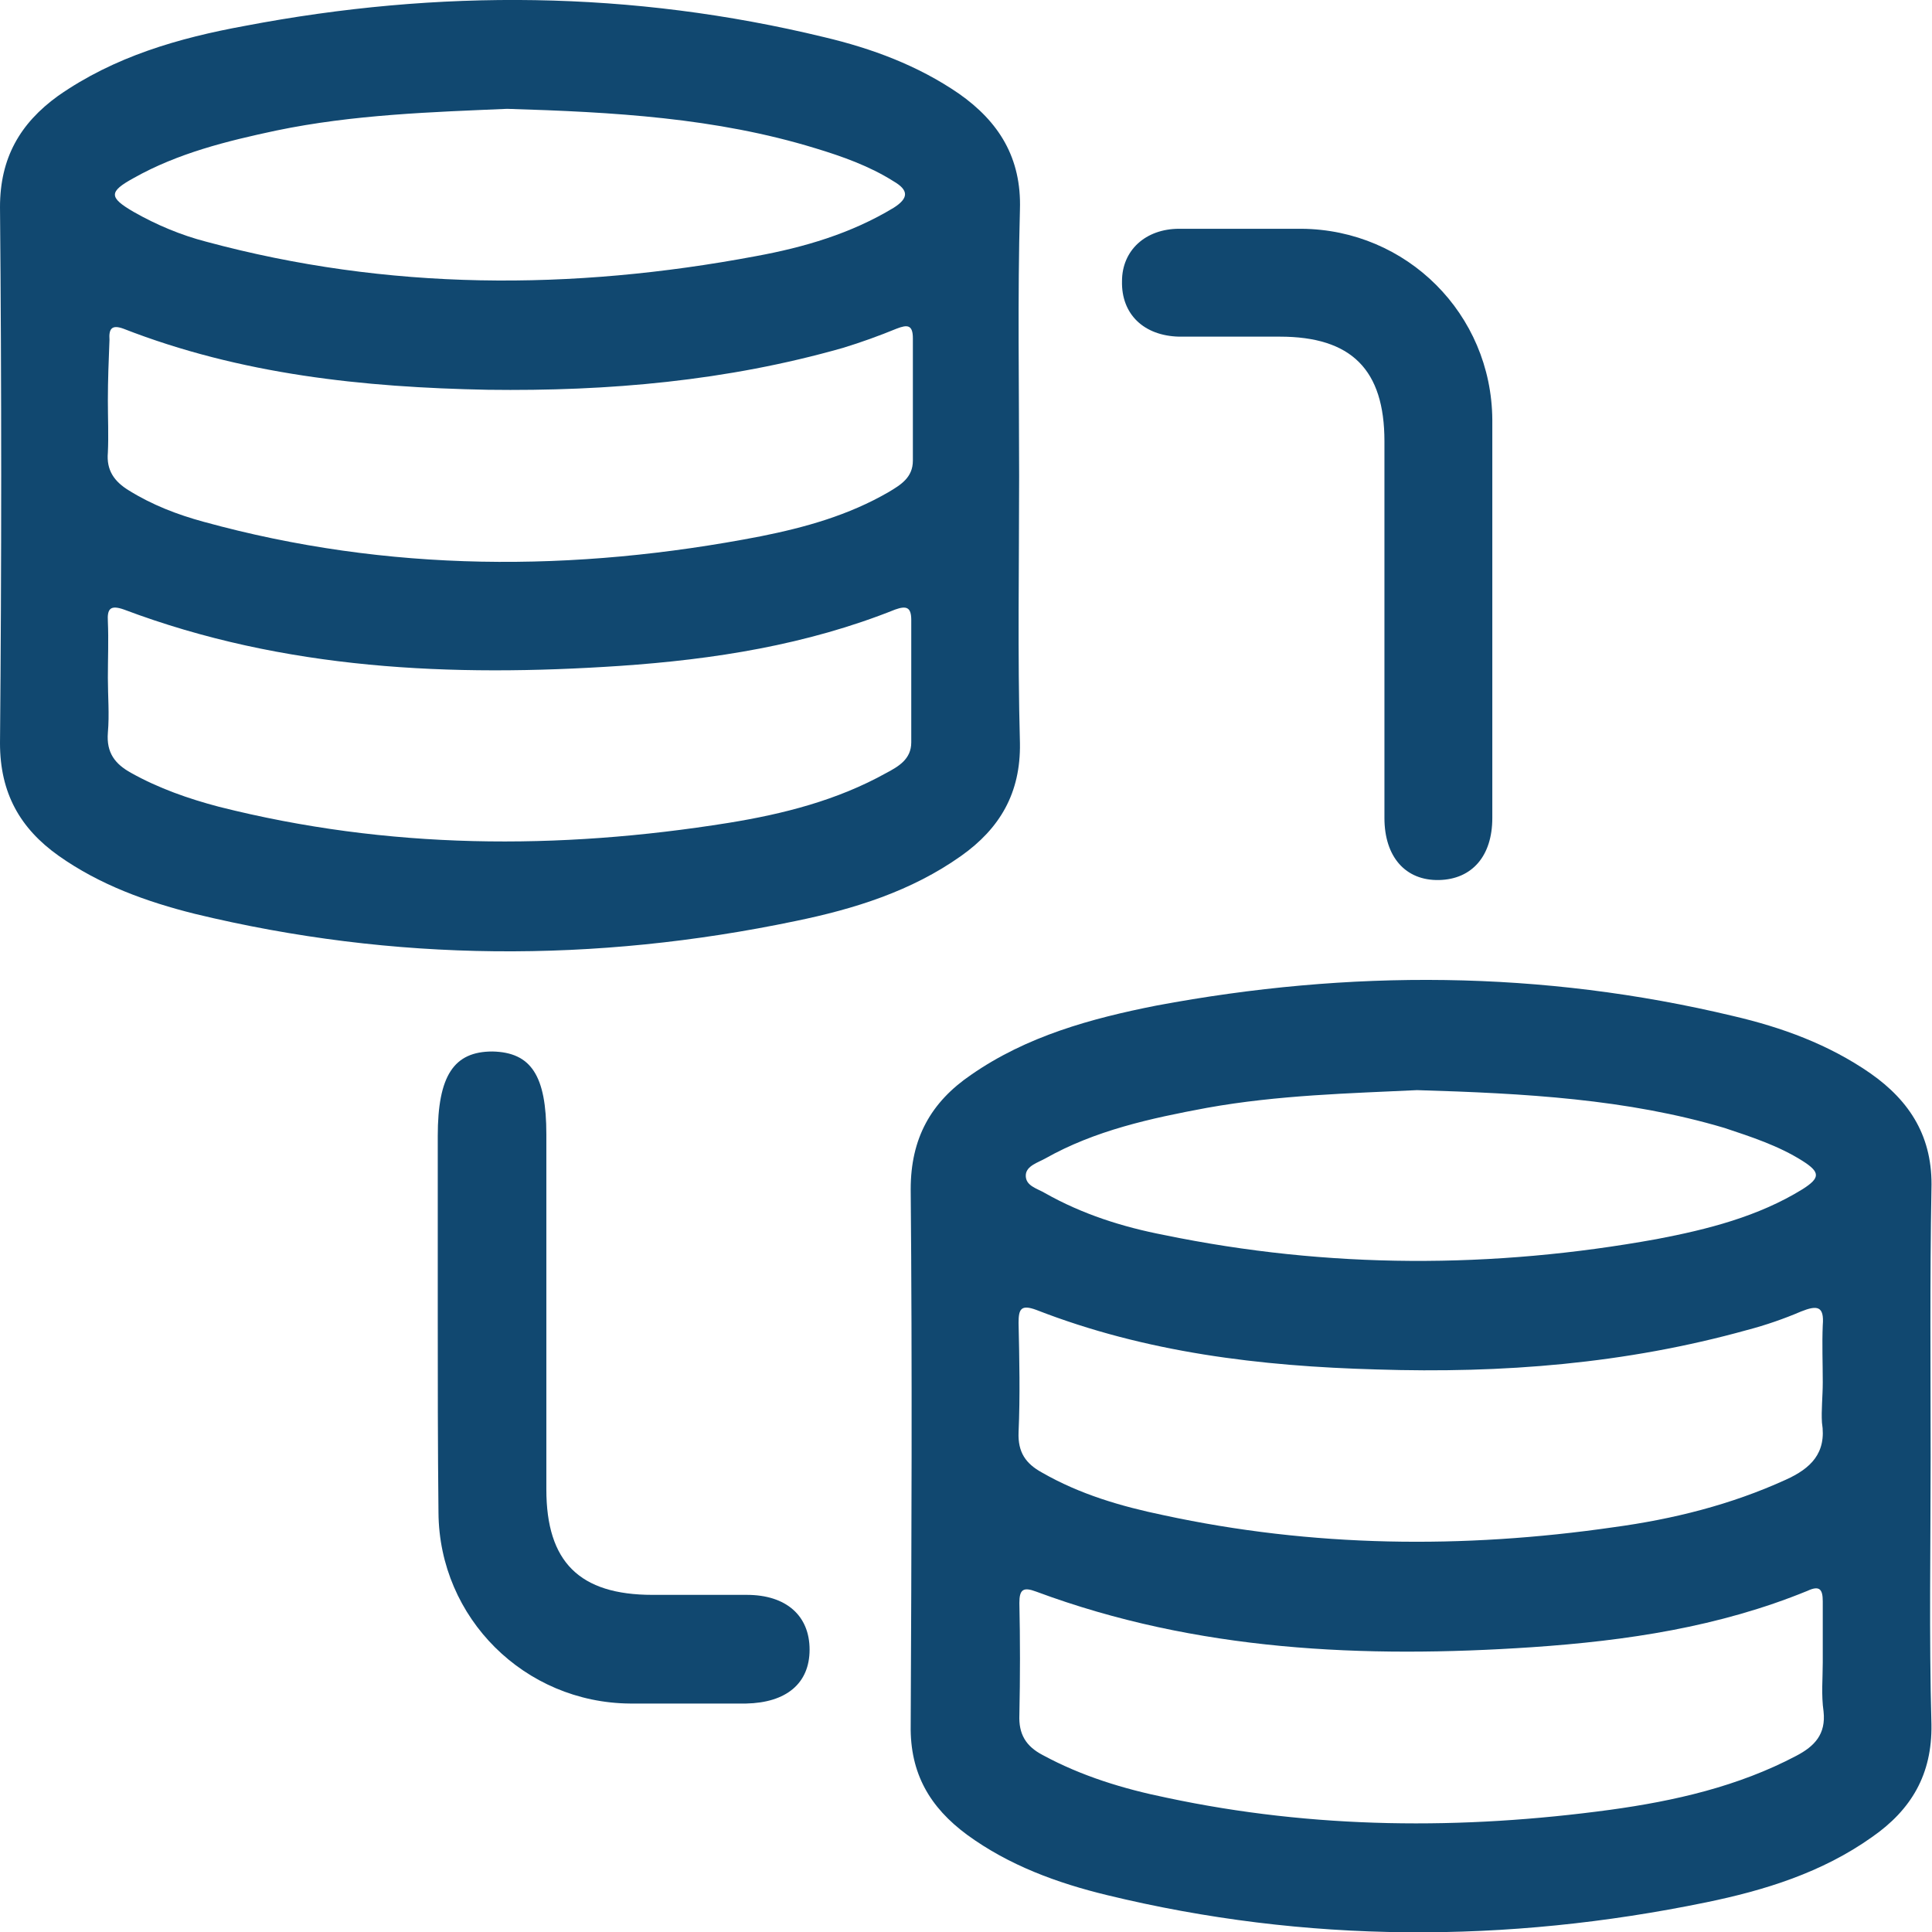 <?xml version="1.0" encoding="UTF-8"?> <svg xmlns="http://www.w3.org/2000/svg" width="24" height="24" viewBox="0 0 24 24" fill="none"><g clip-path="url(#clip0_1617_997)"><path d="M23.983 18.102C23.983 19.212 23.963 20.312 23.993 21.422C24.003 22.042 23.743 22.482 23.253 22.822C22.633 23.262 21.923 23.482 21.193 23.632C18.713 24.142 16.223 24.142 13.753 23.542C13.133 23.392 12.533 23.172 12.013 22.792C11.553 22.452 11.303 22.032 11.313 21.432C11.323 19.212 11.333 16.992 11.313 14.772C11.313 14.142 11.563 13.692 12.063 13.352C12.753 12.872 13.553 12.652 14.363 12.492C16.763 12.042 19.153 12.052 21.533 12.622C22.133 12.762 22.713 12.972 23.233 13.332C23.733 13.682 24.013 14.132 23.993 14.772C23.973 15.892 23.983 17.002 23.983 18.102ZM22.643 17.172C22.643 16.932 22.633 16.702 22.643 16.462C22.663 16.222 22.573 16.212 22.373 16.292C22.163 16.382 21.933 16.462 21.703 16.522C20.193 16.942 18.663 17.062 17.103 17.012C15.653 16.972 14.233 16.802 12.873 16.272C12.683 16.202 12.653 16.262 12.653 16.432C12.663 16.882 12.673 17.342 12.653 17.792C12.643 18.042 12.743 18.182 12.943 18.292C13.413 18.562 13.923 18.712 14.453 18.822C16.303 19.222 18.173 19.242 20.043 18.972C20.783 18.872 21.503 18.692 22.183 18.382C22.493 18.242 22.693 18.052 22.633 17.672C22.623 17.522 22.643 17.342 22.643 17.172ZM22.643 20.652C22.643 20.402 22.643 20.142 22.643 19.892C22.643 19.742 22.603 19.692 22.453 19.762C21.353 20.212 20.203 20.382 19.033 20.462C16.943 20.602 14.863 20.512 12.873 19.772C12.713 19.712 12.663 19.742 12.663 19.912C12.673 20.372 12.673 20.832 12.663 21.302C12.653 21.542 12.743 21.692 12.953 21.802C13.433 22.062 13.953 22.222 14.493 22.332C16.323 22.722 18.163 22.732 20.003 22.482C20.803 22.372 21.593 22.192 22.313 21.812C22.543 21.692 22.683 21.542 22.653 21.262C22.623 21.052 22.643 20.852 22.643 20.652ZM17.603 13.542C16.773 13.582 15.883 13.602 14.993 13.762C14.293 13.892 13.603 14.042 12.983 14.392C12.893 14.442 12.753 14.482 12.743 14.592C12.733 14.732 12.883 14.762 12.983 14.822C13.443 15.082 13.943 15.242 14.463 15.342C16.503 15.762 18.543 15.762 20.583 15.392C21.213 15.272 21.843 15.112 22.393 14.772C22.613 14.632 22.613 14.562 22.393 14.422C22.093 14.232 21.753 14.122 21.423 14.012C20.213 13.652 18.943 13.582 17.603 13.542Z" fill="#114870"></path><path d="M12.66 5.912C12.66 7.022 12.64 8.122 12.67 9.232C12.68 9.852 12.42 10.292 11.94 10.632C11.32 11.072 10.61 11.292 9.88 11.442C7.39 11.962 4.9 11.952 2.42 11.352C1.82 11.202 1.24 10.992 0.73 10.632C0.25 10.292 0 9.852 0 9.232C0.02 7.012 0.02 4.792 0 2.572C0 1.962 0.25 1.532 0.72 1.192C1.42 0.702 2.22 0.472 3.04 0.322C5.45 -0.138 7.85 -0.118 10.24 0.462C10.83 0.602 11.4 0.812 11.91 1.162C12.41 1.512 12.69 1.962 12.67 2.602C12.64 3.692 12.66 4.802 12.66 5.912ZM1.34 4.972C1.34 5.192 1.35 5.412 1.34 5.622C1.32 5.842 1.42 5.982 1.6 6.092C1.89 6.272 2.2 6.392 2.53 6.482C4.82 7.112 7.13 7.112 9.45 6.662C10 6.552 10.54 6.402 11.04 6.112C11.19 6.022 11.34 5.932 11.34 5.722C11.34 5.212 11.34 4.702 11.34 4.202C11.34 4.032 11.27 4.032 11.14 4.082C10.92 4.172 10.7 4.252 10.47 4.322C9.03 4.732 7.56 4.862 6.06 4.842C4.51 4.812 2.99 4.652 1.53 4.082C1.39 4.032 1.35 4.082 1.36 4.222C1.35 4.472 1.34 4.722 1.34 4.972ZM1.34 8.422C1.34 8.652 1.36 8.872 1.34 9.102C1.32 9.352 1.43 9.492 1.63 9.602C1.97 9.792 2.34 9.922 2.72 10.022C4.82 10.552 6.93 10.562 9.05 10.222C9.73 10.112 10.4 9.942 11.01 9.602C11.16 9.522 11.32 9.432 11.32 9.222C11.32 8.712 11.32 8.202 11.32 7.702C11.32 7.542 11.26 7.522 11.12 7.572C10.02 8.012 8.87 8.192 7.7 8.272C5.61 8.412 3.53 8.322 1.54 7.572C1.37 7.512 1.33 7.562 1.34 7.722C1.35 7.952 1.34 8.182 1.34 8.422ZM6.3 1.352C5.37 1.392 4.39 1.422 3.43 1.622C2.82 1.752 2.21 1.902 1.66 2.212C1.35 2.382 1.35 2.452 1.66 2.632C1.94 2.792 2.25 2.922 2.56 3.002C4.82 3.612 7.1 3.612 9.39 3.182C9.99 3.072 10.57 2.902 11.1 2.582C11.29 2.462 11.29 2.362 11.1 2.252C10.8 2.062 10.46 1.942 10.13 1.842C8.89 1.462 7.62 1.392 6.3 1.352Z" fill="#114870"></path><path d="M18.538 7.632C18.538 8.472 18.538 9.322 18.538 10.162C18.538 10.632 18.288 10.922 17.878 10.932C17.458 10.942 17.198 10.642 17.198 10.162C17.198 8.602 17.198 7.042 17.198 5.482C17.198 4.592 16.788 4.182 15.898 4.182C15.478 4.182 15.068 4.182 14.648 4.182C14.208 4.172 13.928 3.902 13.938 3.492C13.938 3.112 14.228 2.842 14.648 2.842C15.158 2.842 15.668 2.842 16.168 2.842C17.478 2.852 18.528 3.902 18.538 5.212C18.538 6.012 18.538 6.822 18.538 7.632Z" fill="#114870"></path><path d="M5.438 16.342C5.438 15.602 5.438 14.852 5.438 14.112C5.438 13.362 5.638 13.062 6.117 13.062C6.598 13.072 6.787 13.362 6.787 14.092C6.787 15.562 6.787 17.032 6.787 18.502C6.787 19.402 7.197 19.812 8.107 19.812C8.498 19.812 8.887 19.812 9.277 19.812C9.768 19.812 10.057 20.072 10.057 20.492C10.057 20.912 9.768 21.152 9.268 21.162C8.787 21.162 8.307 21.162 7.827 21.162C6.518 21.152 5.457 20.102 5.447 18.792C5.438 17.972 5.438 17.162 5.438 16.342Z" fill="#114870"></path></g><defs><clipPath id="clip0_1617_997"><rect width="24" height="24" fill="white"></rect></clipPath></defs></svg> 